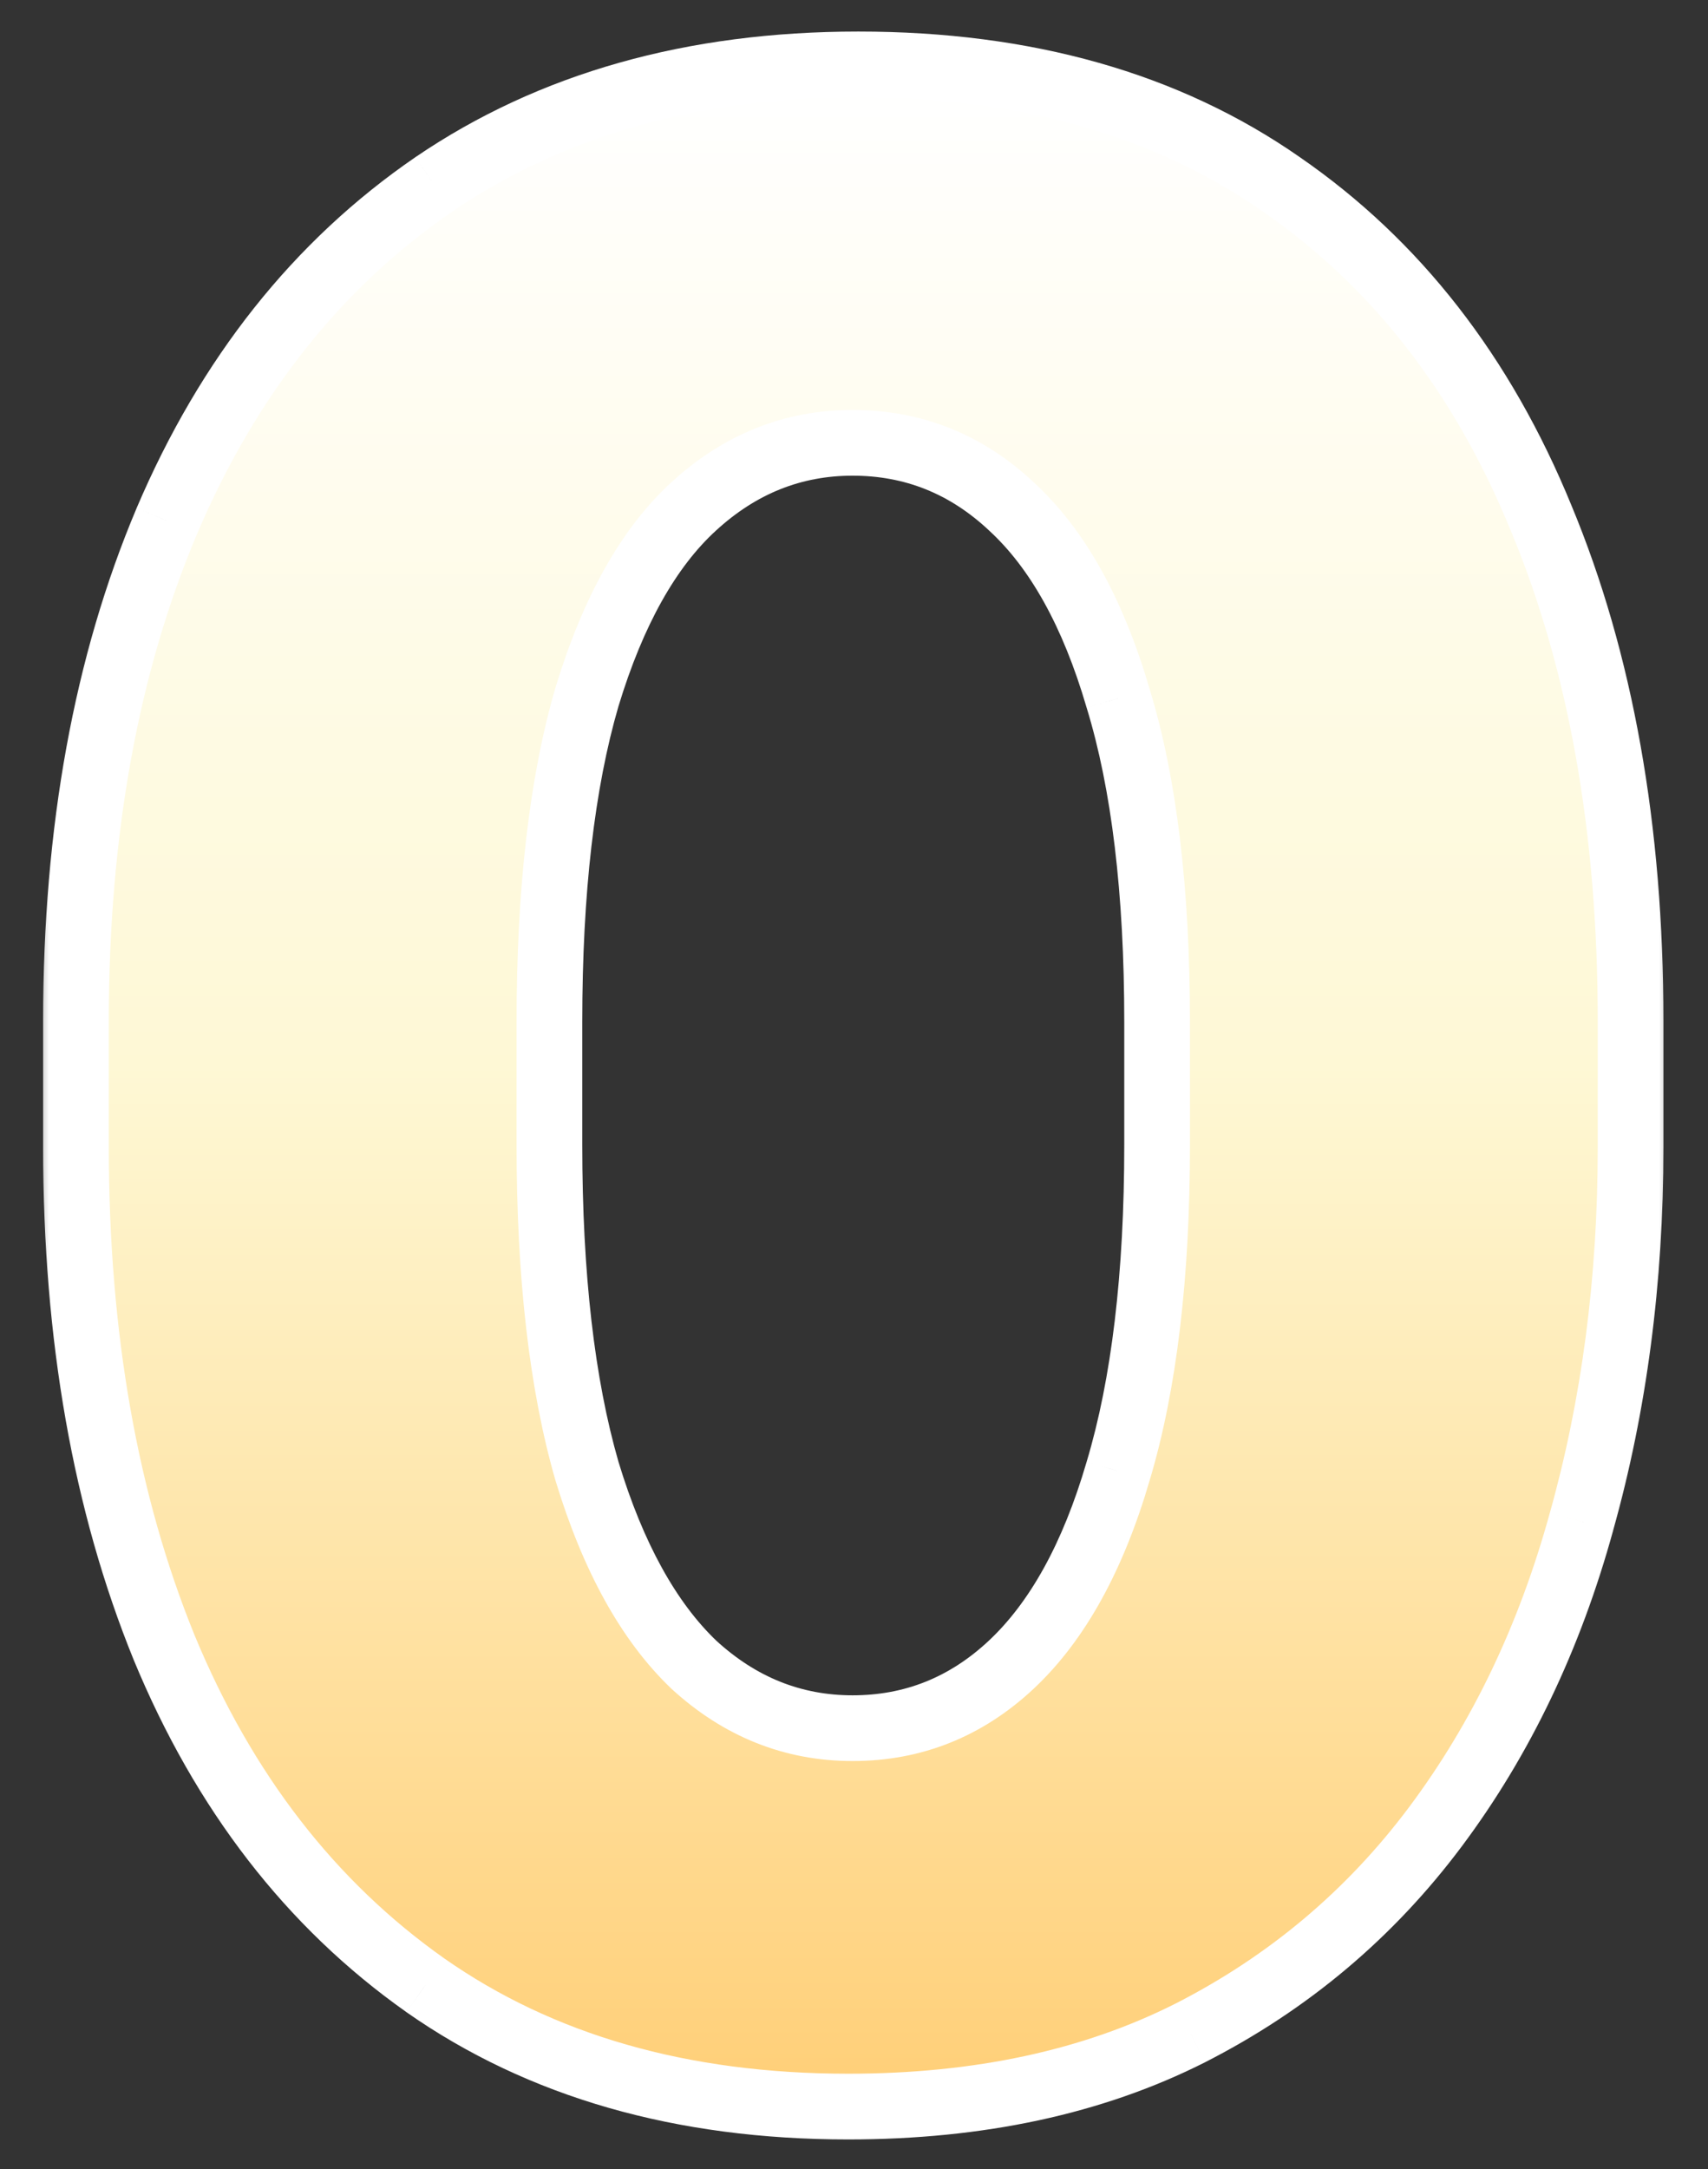 <svg width="52" height="66" viewBox="0 0 52 66" fill="none" xmlns="http://www.w3.org/2000/svg">
<rect x="0" y="0" width="52" height="66" fill="#333333" stroke="none"/>
<mask id="path-1-outside-1_5483_15704" maskUnits="userSpaceOnUse" x="1" y="0" width="50" height="66" fill="black">
<rect fill="white" x="1" width="50" height="66"/>
<path d="M16.727 31.096V34.831C16.727 38.815 17.108 42.126 17.87 44.763C18.661 47.37 19.745 49.333 21.122 50.651C22.528 51.94 24.14 52.585 25.956 52.585C27.802 52.585 29.413 51.94 30.79 50.651C32.196 49.333 33.28 47.37 34.042 44.763C34.833 42.126 35.228 38.815 35.228 34.831V31.096C35.228 27.111 34.833 23.83 34.042 21.252C33.28 18.645 32.196 16.696 30.79 15.407C29.413 14.118 27.802 13.474 25.956 13.474C24.14 13.474 22.528 14.118 21.122 15.407C19.745 16.667 18.661 18.601 17.87 21.208C17.108 23.815 16.727 27.111 16.727 31.096ZM2.313 34.919V31.052C2.313 25.28 3.236 20.212 5.082 15.847C6.957 11.452 9.667 8.039 13.212 5.607C16.786 3.176 21.093 1.96 26.132 1.96C31.23 1.96 35.522 3.176 39.008 5.607C42.494 8.01 45.131 11.394 46.918 15.759C48.734 20.124 49.643 25.222 49.643 31.052V34.919C49.643 38.962 49.145 42.756 48.148 46.301C47.182 49.816 45.702 52.907 43.71 55.573C41.718 58.239 39.227 60.334 36.239 61.857C33.28 63.352 29.809 64.099 25.824 64.099C20.756 64.099 16.464 62.868 12.948 60.407C9.462 57.946 6.811 54.519 4.994 50.124C3.207 45.73 2.313 40.661 2.313 34.919Z"/>
</mask>
<path d="M16.727 31.096V34.831C16.727 38.815 17.108 42.126 17.87 44.763C18.661 47.37 19.745 49.333 21.122 50.651C22.528 51.94 24.14 52.585 25.956 52.585C27.802 52.585 29.413 51.94 30.79 50.651C32.196 49.333 33.28 47.37 34.042 44.763C34.833 42.126 35.228 38.815 35.228 34.831V31.096C35.228 27.111 34.833 23.83 34.042 21.252C33.28 18.645 32.196 16.696 30.79 15.407C29.413 14.118 27.802 13.474 25.956 13.474C24.14 13.474 22.528 14.118 21.122 15.407C19.745 16.667 18.661 18.601 17.87 21.208C17.108 23.815 16.727 27.111 16.727 31.096ZM2.313 34.919V31.052C2.313 25.28 3.236 20.212 5.082 15.847C6.957 11.452 9.667 8.039 13.212 5.607C16.786 3.176 21.093 1.96 26.132 1.96C31.23 1.96 35.522 3.176 39.008 5.607C42.494 8.01 45.131 11.394 46.918 15.759C48.734 20.124 49.643 25.222 49.643 31.052V34.919C49.643 38.962 49.145 42.756 48.148 46.301C47.182 49.816 45.702 52.907 43.71 55.573C41.718 58.239 39.227 60.334 36.239 61.857C33.28 63.352 29.809 64.099 25.824 64.099C20.756 64.099 16.464 62.868 12.948 60.407C9.462 57.946 6.811 54.519 4.994 50.124C3.207 45.73 2.313 40.661 2.313 34.919Z" fill="url(#paint0_linear_5483_15704)"/>
<path d="M17.87 44.763L16.909 45.04L16.913 45.053L17.87 44.763ZM21.122 50.651L20.43 51.374L20.438 51.381L20.446 51.389L21.122 50.651ZM30.79 50.651L31.474 51.381L31.474 51.381L30.79 50.651ZM34.042 44.763L33.084 44.475L33.082 44.482L34.042 44.763ZM34.042 21.252L33.082 21.532L33.086 21.545L34.042 21.252ZM30.79 15.407L30.107 16.137L30.114 16.144L30.79 15.407ZM21.122 15.407L21.797 16.145L21.798 16.144L21.122 15.407ZM17.87 21.208L16.913 20.918L16.91 20.928L17.87 21.208ZM5.082 15.847L4.162 15.454L4.161 15.457L5.082 15.847ZM13.212 5.607L12.649 4.781L12.646 4.783L13.212 5.607ZM39.008 5.607L38.436 6.428L38.44 6.431L39.008 5.607ZM46.918 15.759L45.992 16.138L45.995 16.143L46.918 15.759ZM48.148 46.301L47.186 46.03L47.184 46.036L48.148 46.301ZM36.239 61.857L36.69 62.75L36.693 62.748L36.239 61.857ZM12.948 60.407L12.372 61.224L12.375 61.227L12.948 60.407ZM4.994 50.124L4.068 50.501L4.07 50.506L4.994 50.124ZM15.727 31.096V34.831H17.727V31.096H15.727ZM15.727 34.831C15.727 38.871 16.113 42.283 16.909 45.04L18.831 44.485C18.104 41.969 17.727 38.76 17.727 34.831H15.727ZM16.913 45.053C17.734 47.758 18.887 49.896 20.43 51.374L21.814 49.929C20.603 48.77 19.588 46.982 18.827 44.472L16.913 45.053ZM20.446 51.389C22.027 52.837 23.876 53.585 25.956 53.585V51.585C24.403 51.585 23.03 51.044 21.798 49.914L20.446 51.389ZM25.956 53.585C28.062 53.585 29.916 52.84 31.474 51.381L30.107 49.921C28.91 51.041 27.542 51.585 25.956 51.585V53.585ZM31.474 51.381C33.053 49.9 34.209 47.755 35.002 45.043L33.082 44.482C32.351 46.985 31.339 48.766 30.106 49.922L31.474 51.381ZM35 45.05C35.828 42.289 36.228 38.873 36.228 34.831H34.228C34.228 38.758 33.838 41.963 33.084 44.475L35 45.05ZM36.228 34.831V31.096H34.228V34.831H36.228ZM36.228 31.096C36.228 27.055 35.828 23.665 34.998 20.959L33.086 21.545C33.837 23.995 34.228 27.168 34.228 31.096H36.228ZM35.002 20.971C34.209 18.259 33.052 16.124 31.466 14.67L30.114 16.144C31.34 17.268 32.351 19.03 33.082 21.532L35.002 20.971ZM31.474 14.677C29.916 13.219 28.062 12.474 25.956 12.474V14.474C27.542 14.474 28.91 15.017 30.107 16.137L31.474 14.677ZM25.956 12.474C23.876 12.474 22.027 13.221 20.446 14.67L21.798 16.144C23.03 15.015 24.403 14.474 25.956 14.474V12.474ZM20.447 14.669C18.89 16.094 17.734 18.213 16.913 20.918L18.827 21.498C19.588 18.989 20.6 17.24 21.797 16.145L20.447 14.669ZM16.91 20.928C16.113 23.658 15.727 27.056 15.727 31.096H17.727C17.727 27.166 18.104 23.973 18.83 21.488L16.91 20.928ZM3.313 34.919V31.052H1.313V34.919H3.313ZM3.313 31.052C3.313 25.386 4.22 20.454 6.003 16.236L4.161 15.457C2.253 19.969 1.313 25.175 1.313 31.052H3.313ZM6.002 16.239C7.811 11.999 10.406 8.744 13.778 6.432L12.646 4.783C8.928 7.334 6.103 10.905 4.162 15.454L6.002 16.239ZM13.774 6.434C17.157 4.133 21.259 2.96 26.132 2.96V0.96C20.926 0.96 16.416 2.218 12.649 4.781L13.774 6.434ZM26.132 2.96C31.067 2.96 35.148 4.135 38.436 6.428L39.58 4.787C35.895 2.217 31.392 0.96 26.132 0.96V2.96ZM38.44 6.431C41.749 8.711 44.27 11.931 45.992 16.138L47.843 15.38C45.991 10.856 43.239 7.309 39.575 4.784L38.44 6.431ZM45.995 16.143C47.75 20.362 48.643 25.324 48.643 31.052H50.643C50.643 25.12 49.719 19.886 47.841 15.375L45.995 16.143ZM48.643 31.052V34.919H50.643V31.052H48.643ZM48.643 34.919C48.643 38.879 48.155 42.581 47.186 46.03L49.111 46.571C50.134 42.93 50.643 39.044 50.643 34.919H48.643ZM47.184 46.036C46.247 49.442 44.819 52.418 42.909 54.975L44.511 56.172C46.585 53.397 48.116 50.19 49.113 46.566L47.184 46.036ZM42.909 54.975C41.009 57.517 38.638 59.512 35.785 60.967L36.693 62.748C39.817 61.156 42.426 58.962 44.511 56.172L42.909 54.975ZM35.788 60.965C32.995 62.376 29.683 63.099 25.824 63.099V65.099C29.934 65.099 33.566 64.328 36.69 62.75L35.788 60.965ZM25.824 63.099C20.923 63.099 16.84 61.911 13.522 59.588L12.375 61.227C16.087 63.825 20.589 65.099 25.824 65.099V63.099ZM13.525 59.59C10.211 57.251 7.671 53.982 5.918 49.742L4.07 50.506C5.95 55.055 8.713 58.642 12.372 61.224L13.525 59.59ZM5.92 49.747C4.191 45.495 3.313 40.559 3.313 34.919H1.313C1.313 40.764 2.223 45.964 4.068 50.501L5.92 49.747Z" fill="white" mask="url(#path-1-outside-1_5483_15704)"/>
<defs>
<linearGradient id="paint0_linear_5483_15704" x1="26" y1="2.5" x2="26" y2="63" gradientUnits="userSpaceOnUse">
<stop stop-color="white"/>
<stop offset="0.495" stop-color="#FEF8D5"/>
<stop offset="1" stop-color="#FFD07A"/>
</linearGradient>
</defs>
</svg>

